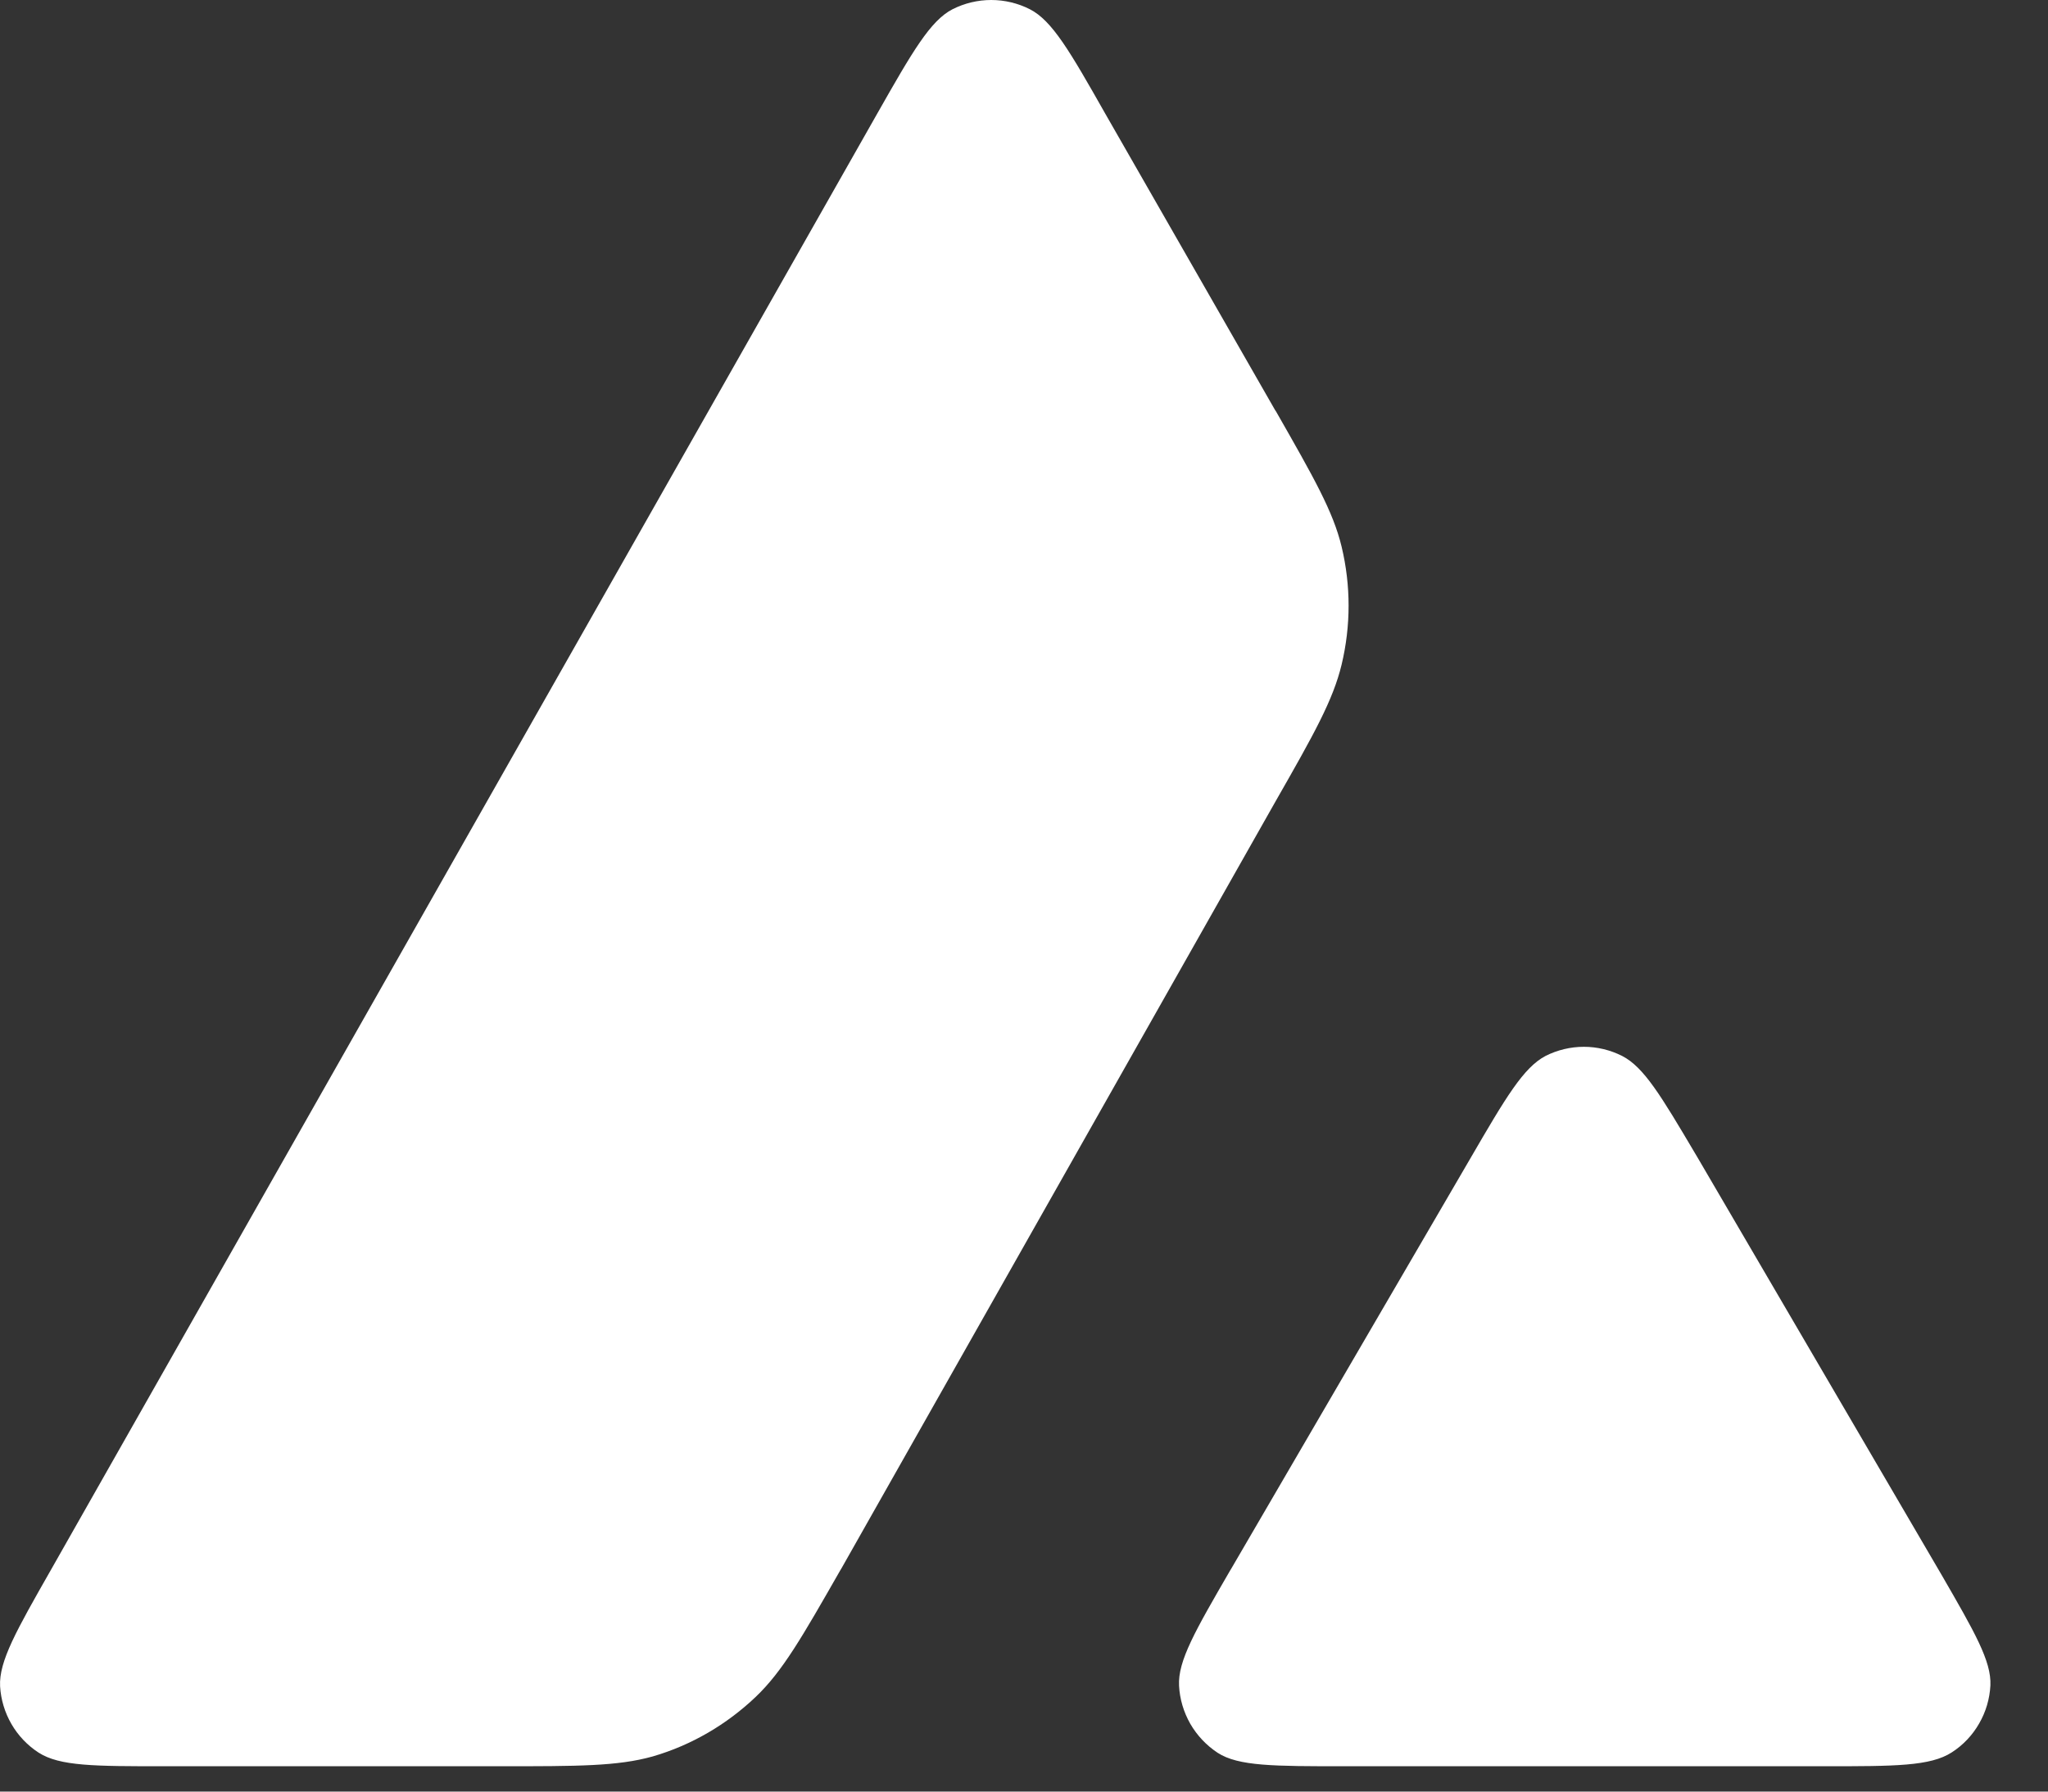 <?xml version="1.0" encoding="utf-8"?>
<svg xmlns="http://www.w3.org/2000/svg" fill="none" height="100%" overflow="visible" preserveAspectRatio="none" style="display: block;" viewBox="0 0 24 21" width="100%">
<rect x="0" y="0" width="24" height="21" fill="#333333" stroke="none"/>
<path d="M9.86 18.385L9.846 18.408C9.398 19.192 9.171 19.589 8.857 19.889C8.516 20.214 8.103 20.456 7.649 20.588C7.238 20.703 6.777 20.703 5.854 20.703H1.931C1.108 20.703 0.701 20.703 0.452 20.543C0.321 20.458 0.212 20.343 0.134 20.208C0.056 20.073 0.01 19.921 0.001 19.765C-0.013 19.473 0.19 19.115 0.598 18.399L10.281 1.33C10.692 0.606 10.902 0.242 11.163 0.108C11.304 0.037 11.459 0 11.616 0C11.773 0 11.928 0.037 12.068 0.108C12.33 0.241 12.539 0.603 12.951 1.33L14.942 4.806L14.953 4.822C15.398 5.601 15.623 5.996 15.722 6.408C15.831 6.862 15.831 7.336 15.722 7.79C15.622 8.206 15.399 8.604 14.948 9.393L9.86 18.385ZM23.325 19.755C23.317 19.912 23.272 20.066 23.193 20.202C23.115 20.339 23.005 20.455 22.873 20.54C22.622 20.703 22.206 20.703 21.379 20.703H15.758C14.929 20.703 14.512 20.703 14.269 20.545C14.137 20.458 14.028 20.342 13.949 20.206C13.871 20.069 13.825 19.916 13.817 19.759C13.802 19.468 14.006 19.115 14.417 18.406L14.427 18.39L17.232 13.576C17.645 12.865 17.853 12.513 18.112 12.377C18.251 12.307 18.405 12.27 18.561 12.27C18.716 12.27 18.87 12.307 19.009 12.377C19.265 12.508 19.466 12.846 19.862 13.515L19.894 13.569L22.708 18.383L22.749 18.453C23.139 19.128 23.338 19.471 23.325 19.755Z" fill="white" id="Vector"/>
</svg>